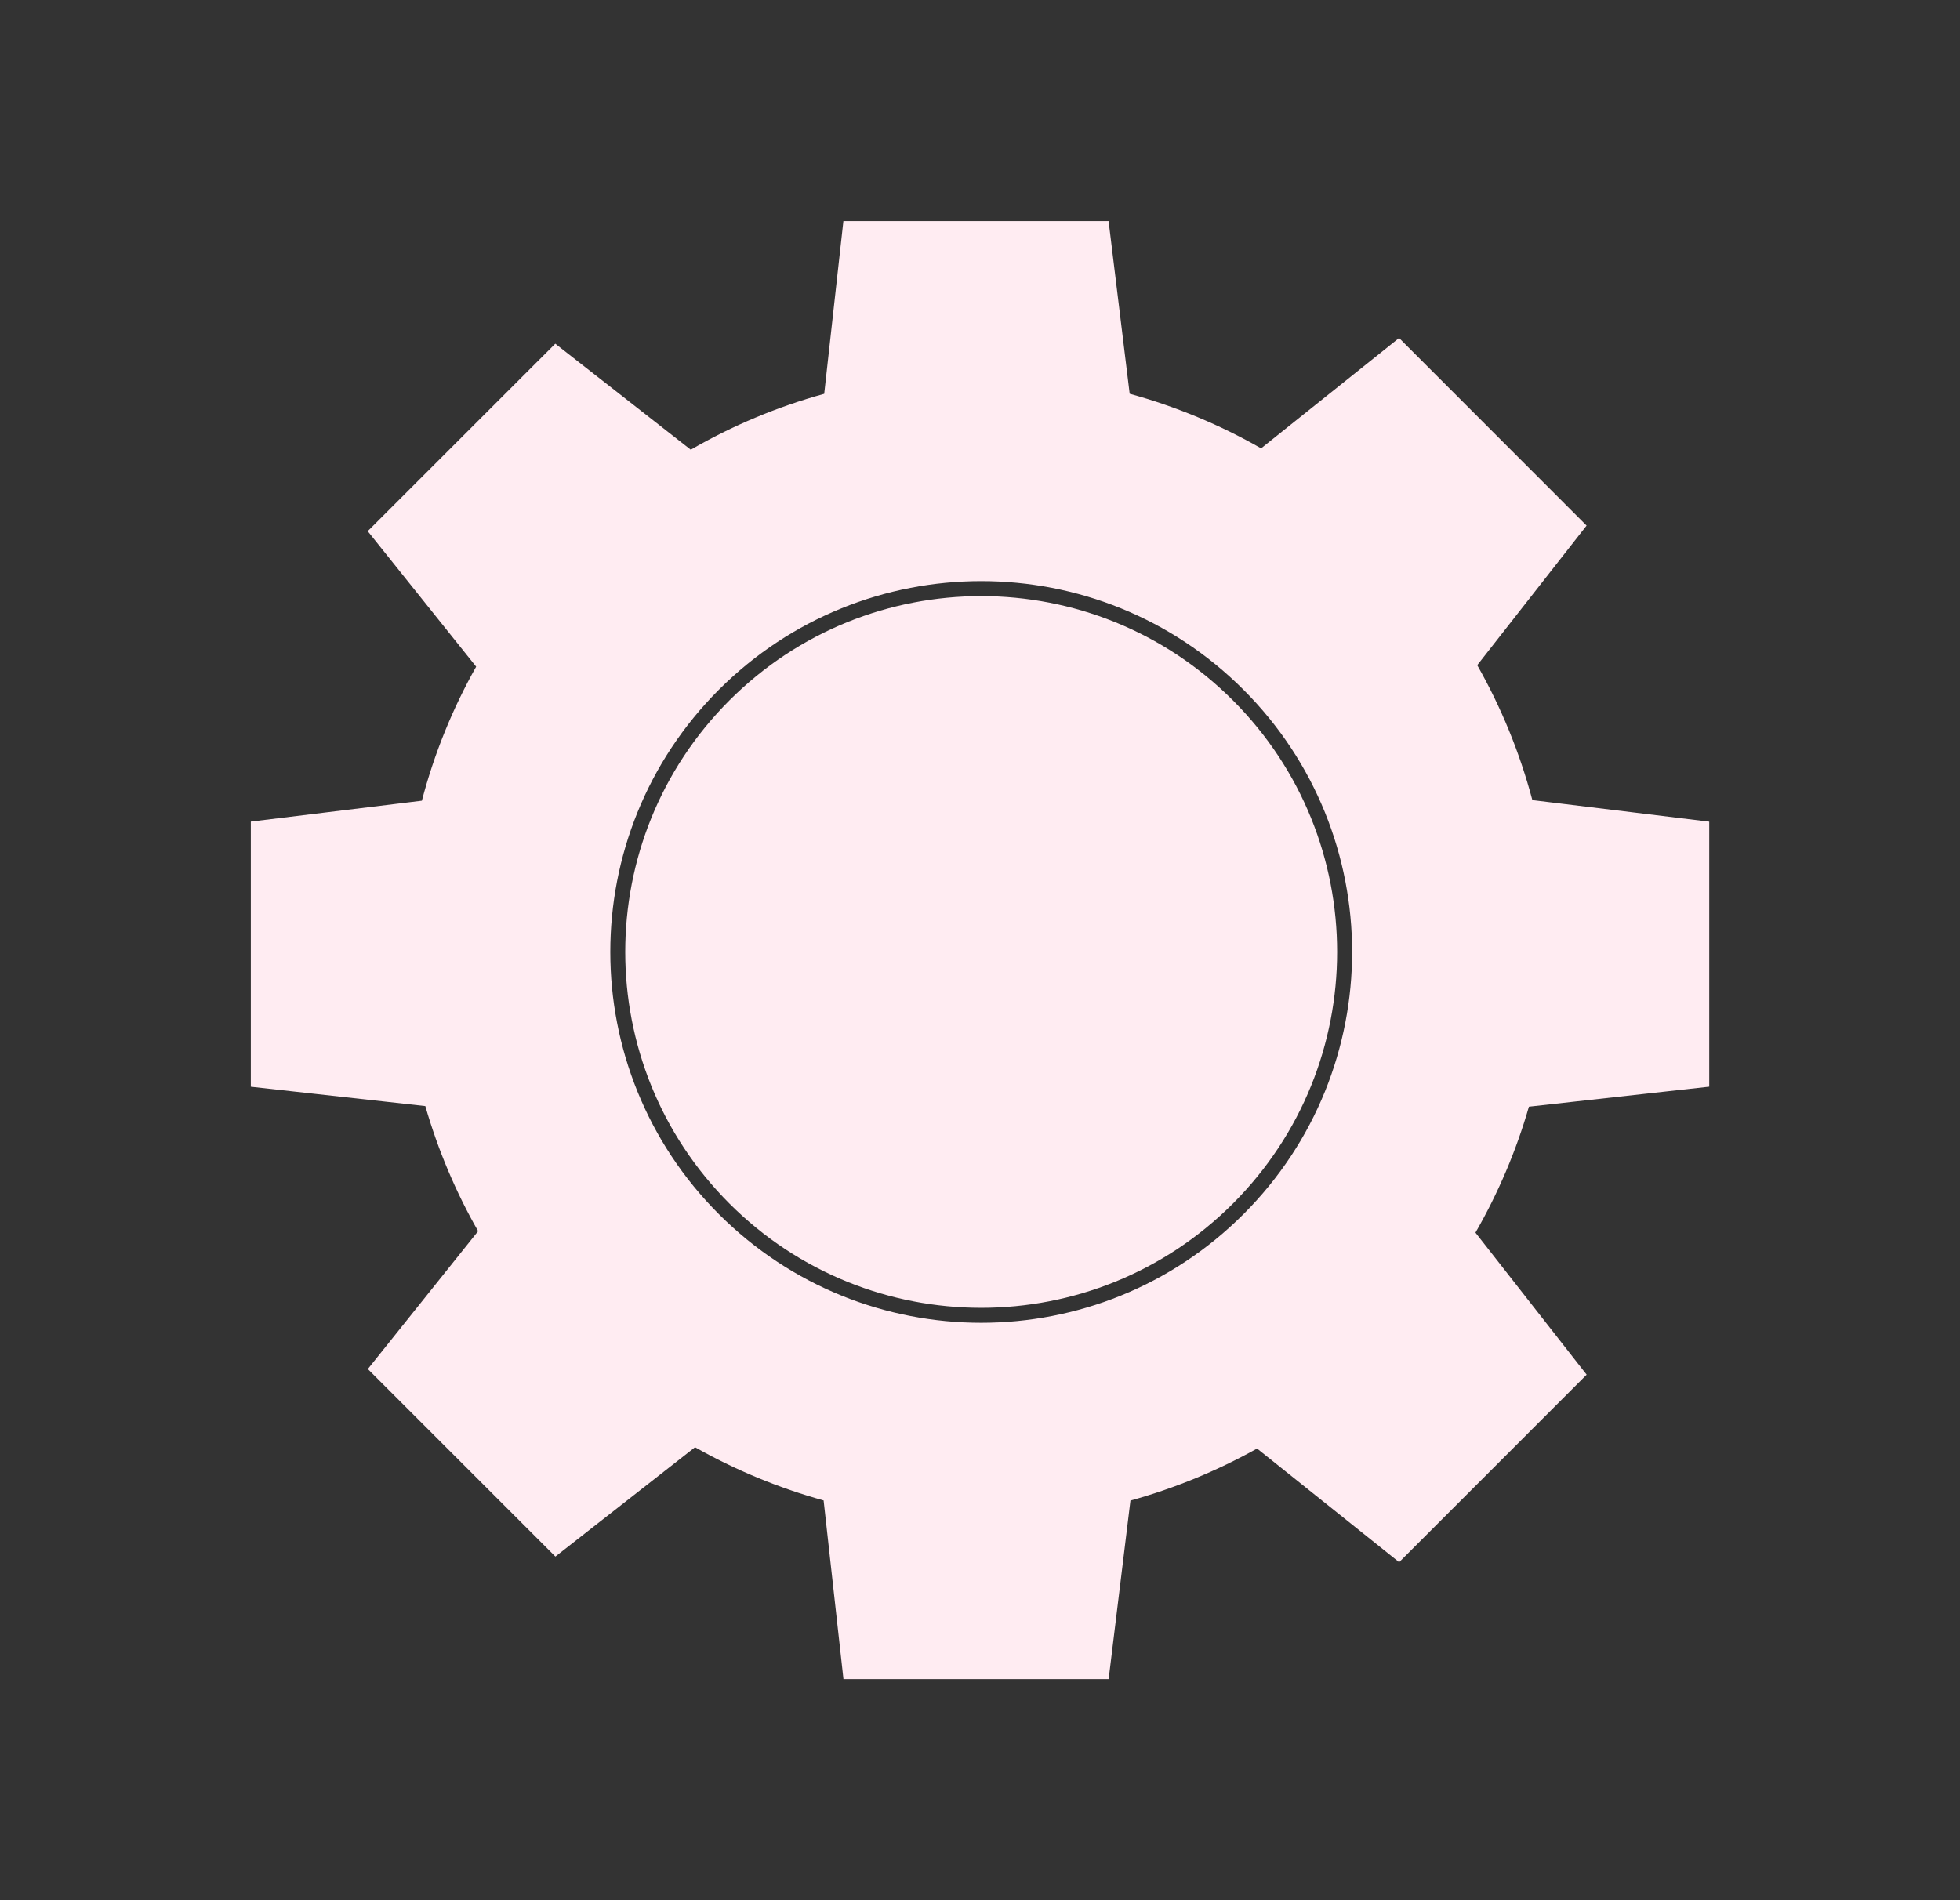 <svg width="33" height="32" viewBox="0 0 33 32" fill="none" xmlns="http://www.w3.org/2000/svg">
<rect x="0" y="0" width="33" height="32" fill="#333333" stroke="none"/>
<path d="M19.02 6.631C19.802 6.846 20.544 7.156 21.233 7.55L23.556 5.692L26.713 8.851L24.872 11.202C25.273 11.908 25.587 12.671 25.8 13.474L28.778 13.837V18.3L25.742 18.637C25.527 19.385 25.222 20.097 24.842 20.758L26.714 23.15L23.557 26.308L21.165 24.394C20.498 24.766 19.784 25.062 19.033 25.27L18.666 28.276H14.201L13.867 25.268C13.104 25.056 12.377 24.754 11.702 24.372L9.351 26.213L6.193 23.055L8.05 20.733C7.675 20.076 7.375 19.37 7.161 18.627L4.223 18.301V13.836L7.103 13.484C7.312 12.687 7.621 11.93 8.017 11.227L6.191 8.945L9.349 5.788L11.63 7.573C12.328 7.17 13.082 6.851 13.877 6.632L14.2 3.723H18.665L19.02 6.631ZM20.936 11.615C18.498 9.176 14.543 9.177 12.104 11.615C9.666 14.054 9.666 18.009 12.104 20.447C14.543 22.886 18.498 22.886 20.936 20.447C23.375 18.009 23.375 14.054 20.936 11.615ZM12.282 11.794C14.623 9.454 18.418 9.454 20.758 11.794C23.098 14.134 23.098 17.928 20.758 20.269C18.418 22.609 14.623 22.609 12.282 20.269C9.942 17.928 9.942 14.134 12.282 11.794Z" fill="#FFECF2"/>
</svg>
